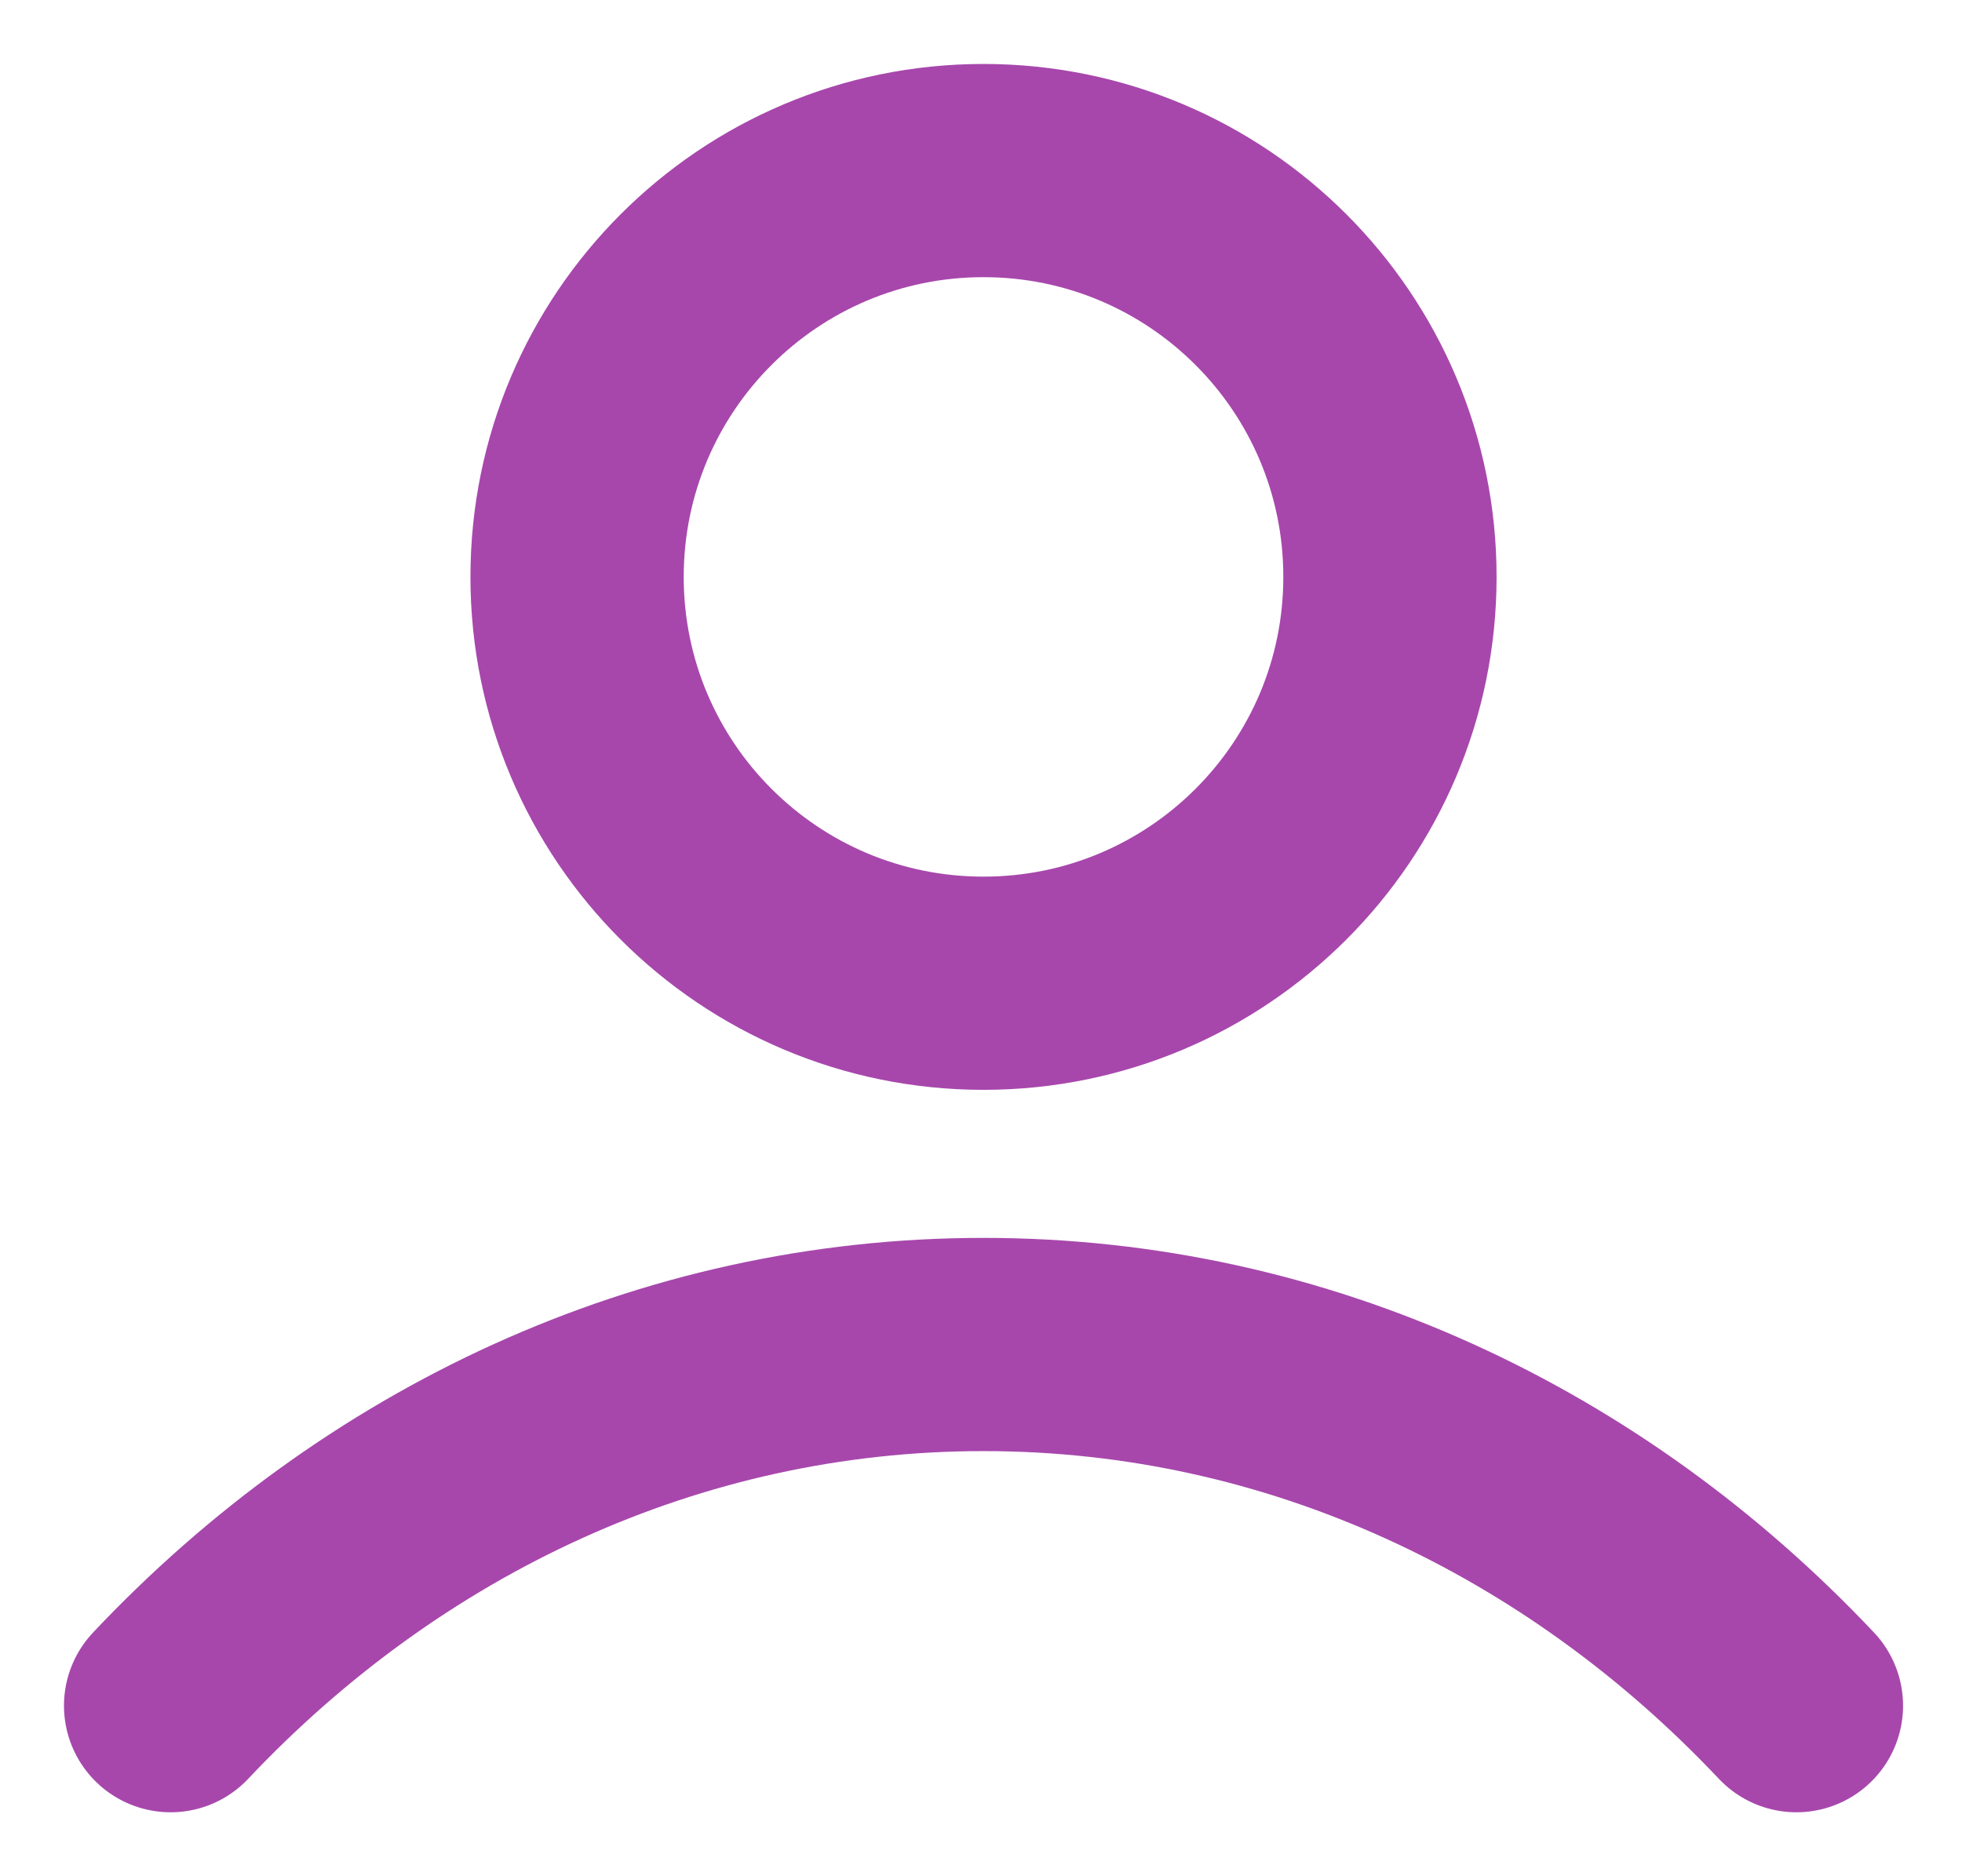 <svg width="23" height="22" viewBox="0 0 23 22" fill="none" xmlns="http://www.w3.org/2000/svg">
<path d="M2 20C4.473 17.377 7.831 15.765 11.529 15.765C15.228 15.765 18.586 17.377 21.059 20M16.294 6.765C16.294 9.396 14.161 11.529 11.529 11.529C8.898 11.529 6.765 9.396 6.765 6.765C6.765 4.133 8.898 2 11.529 2C14.161 2 16.294 4.133 16.294 6.765Z" stroke="#A747AC" stroke-width="2.5" stroke-linecap="round" stroke-linejoin="round"/>
</svg>
